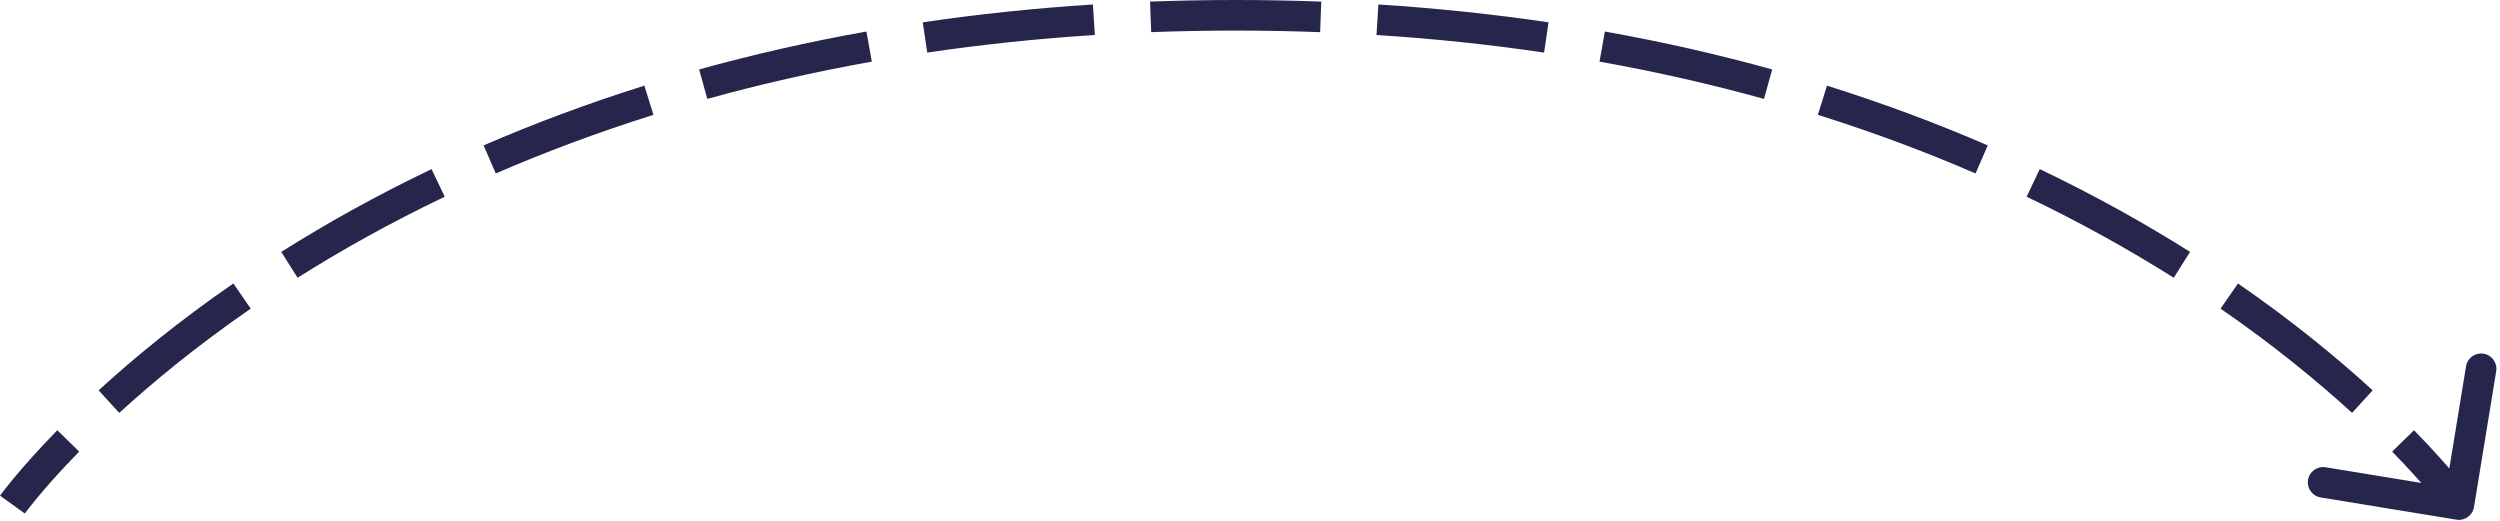 <?xml version="1.0" encoding="UTF-8"?> <svg xmlns="http://www.w3.org/2000/svg" viewBox="0 0 81.633 17" fill="none"><path d="M80.21 16.969C80.482 17.014 80.739 16.829 80.784 16.557L81.509 12.122C81.554 11.85 81.369 11.594 81.097 11.549C80.825 11.505 80.568 11.689 80.524 11.961L79.879 15.903L75.937 15.258C75.665 15.213 75.408 15.398 75.364 15.67C75.319 15.942 75.504 16.199 75.776 16.243L80.21 16.969ZM0.406 16.476C0.811 16.768 0.811 16.768 0.811 16.768C0.811 16.768 0.811 16.768 0.811 16.768C0.811 16.768 0.811 16.768 0.811 16.768C0.811 16.768 0.811 16.768 0.811 16.768C0.811 16.768 0.811 16.768 0.812 16.767C0.812 16.766 0.814 16.764 0.816 16.762C0.819 16.756 0.825 16.748 0.834 16.737C0.85 16.715 0.876 16.68 0.912 16.634C0.983 16.543 1.091 16.406 1.237 16.23C1.53 15.878 1.977 15.368 2.585 14.746L2.229 14.397L1.872 14.048C1.244 14.69 0.779 15.22 0.47 15.591C0.315 15.777 0.199 15.923 0.121 16.024C0.082 16.074 0.053 16.114 0.033 16.141C0.023 16.154 0.015 16.165 0.01 16.172C0.007 16.176 0.005 16.179 0.003 16.181C0.002 16.182 0.002 16.183 0.001 16.184C0.001 16.184 0.001 16.184 0.001 16.184C0.001 16.184 0 16.185 0 16.185C0 16.185 0 16.185 0 16.185C0 16.185 0 16.185 0.406 16.476ZM3.557 13.114L3.894 13.482C5.006 12.465 6.43 11.291 8.187 10.078L7.904 9.667L7.62 9.256C5.822 10.497 4.363 11.7 3.22 12.746L3.557 13.114ZM9.45 8.647L9.716 9.07C11.135 8.175 12.734 7.278 14.522 6.423L14.307 5.973L14.091 5.522C12.267 6.394 10.634 7.311 9.184 8.225L9.45 8.647ZM15.99 5.206L16.188 5.664C17.771 4.978 19.486 4.331 21.338 3.75L21.189 3.273L21.04 2.797C19.153 3.389 17.405 4.048 15.791 4.748L15.99 5.206ZM22.963 2.749L23.096 3.23C24.781 2.762 26.57 2.351 28.468 2.012L28.38 1.521L28.292 1.029C26.364 1.373 24.544 1.792 22.829 2.268L22.963 2.749ZM30.204 1.223L30.277 1.717C32.016 1.46 33.839 1.264 35.751 1.143L35.719 0.644L35.687 0.146C33.748 0.27 31.897 0.468 30.131 0.729L30.204 1.223ZM37.571 0.551L37.59 1.05C38.491 1.016 39.41 0.999 40.348 0.999V0.499V0C39.398 0 38.466 0.018 37.553 0.052L37.571 0.551ZM40.348 0.499V0.999C41.286 0.999 42.206 1.016 43.107 1.05L43.125 0.551L43.144 0.052C42.231 0.018 41.299 0 40.348 0V0.499ZM44.978 0.644L44.946 1.143C46.857 1.264 48.681 1.46 50.419 1.717L50.493 1.223L50.565 0.729C48.799 0.468 46.948 0.27 45.009 0.146L44.978 0.644ZM52.317 1.521L52.229 2.012C54.126 2.351 55.916 2.762 57.6 3.23L57.734 2.749L57.867 2.268C56.153 1.792 54.333 1.373 52.404 1.029L52.317 1.521ZM59.508 3.273L59.358 3.75C61.21 4.331 62.926 4.978 64.508 5.664L64.707 5.206L64.906 4.748C63.291 4.048 61.543 3.389 59.657 2.797L59.508 3.273ZM66.39 5.973L66.175 6.423C67.963 7.278 69.562 8.175 70.98 9.07L71.246 8.647L71.513 8.225C70.063 7.311 68.43 6.394 66.605 5.522L66.39 5.973ZM72.793 9.667L72.509 10.078C74.267 11.291 75.691 12.465 76.802 13.482L77.139 13.114L77.476 12.746C76.334 11.7 74.874 10.497 73.077 9.256L72.793 9.667ZM78.468 14.397L78.111 14.746C78.719 15.368 79.166 15.878 79.459 16.23C79.606 16.406 79.714 16.543 79.785 16.634C79.82 16.68 79.846 16.715 79.863 16.737C79.871 16.748 79.877 16.756 79.881 16.762C79.883 16.764 79.884 16.766 79.885 16.767C79.885 16.768 79.886 16.768 79.886 16.768C79.886 16.768 79.886 16.768 79.886 16.768C79.886 16.768 79.886 16.768 79.886 16.768C79.886 16.768 79.886 16.768 79.886 16.768C79.886 16.768 79.886 16.768 80.291 16.476C80.696 16.185 80.696 16.185 80.696 16.185C80.696 16.185 80.696 16.185 80.696 16.185C80.696 16.185 80.696 16.184 80.696 16.184C80.696 16.184 80.696 16.184 80.695 16.184C80.695 16.183 80.694 16.182 80.693 16.181C80.692 16.179 80.69 16.176 80.687 16.172C80.682 16.165 80.674 16.154 80.664 16.141C80.644 16.114 80.614 16.074 80.575 16.024C80.497 15.923 80.382 15.777 80.227 15.591C79.918 15.22 79.453 14.69 78.825 14.048L78.468 14.397ZM80.21 16.969C80.482 17.014 80.739 16.829 80.784 16.557L81.509 12.122C81.554 11.85 81.369 11.594 81.097 11.549C80.825 11.505 80.568 11.689 80.524 11.961L79.879 15.903L75.937 15.258C75.665 15.213 75.408 15.398 75.364 15.67C75.319 15.942 75.504 16.199 75.776 16.243L80.21 16.969ZM0.406 16.476C0.811 16.768 0.811 16.768 0.811 16.768C0.811 16.768 0.811 16.768 0.811 16.768C0.811 16.768 0.811 16.768 0.811 16.768C0.811 16.768 0.811 16.768 0.811 16.768C0.811 16.768 0.811 16.768 0.812 16.767C0.812 16.766 0.814 16.764 0.816 16.762C0.819 16.756 0.825 16.748 0.834 16.737C0.85 16.715 0.876 16.68 0.912 16.634C0.983 16.543 1.091 16.406 1.237 16.23C1.53 15.878 1.977 15.368 2.585 14.746L2.229 14.397L1.872 14.048C1.244 14.69 0.779 15.22 0.47 15.591C0.315 15.777 0.199 15.923 0.121 16.024C0.082 16.074 0.053 16.114 0.033 16.141C0.023 16.154 0.015 16.165 0.01 16.172C0.007 16.176 0.005 16.179 0.003 16.181C0.002 16.182 0.002 16.183 0.001 16.184C0.001 16.184 0.001 16.184 0.001 16.184C0.001 16.184 0 16.185 0 16.185C0 16.185 0 16.185 0 16.185C0 16.185 0 16.185 0.406 16.476ZM3.557 13.114L3.894 13.482C5.006 12.465 6.43 11.291 8.187 10.078L7.904 9.667L7.62 9.256C5.822 10.497 4.363 11.7 3.22 12.746L3.557 13.114ZM9.45 8.647L9.716 9.07C11.135 8.175 12.734 7.278 14.522 6.423L14.307 5.973L14.091 5.522C12.267 6.394 10.634 7.311 9.184 8.225L9.45 8.647ZM15.99 5.206L16.188 5.664C17.771 4.978 19.486 4.331 21.338 3.75L21.189 3.273L21.04 2.797C19.153 3.389 17.405 4.048 15.791 4.748L15.99 5.206ZM22.963 2.749L23.096 3.23C24.781 2.762 26.57 2.351 28.468 2.012L28.38 1.521L28.292 1.029C26.364 1.373 24.544 1.792 22.829 2.268L22.963 2.749ZM30.204 1.223L30.277 1.717C32.016 1.46 33.839 1.264 35.751 1.143L35.719 0.644L35.687 0.146C33.748 0.27 31.897 0.468 30.131 0.729L30.204 1.223ZM37.571 0.551L37.59 1.05C38.491 1.016 39.41 0.999 40.348 0.999V0.499V0C39.398 0 38.466 0.018 37.553 0.052L37.571 0.551ZM40.348 0.499V0.999C41.286 0.999 42.206 1.016 43.107 1.05L43.125 0.551L43.144 0.052C42.231 0.018 41.299 0 40.348 0V0.499ZM44.978 0.644L44.946 1.143C46.857 1.264 48.681 1.46 50.419 1.717L50.493 1.223L50.565 0.729C48.799 0.468 46.948 0.27 45.009 0.146L44.978 0.644ZM52.317 1.521L52.229 2.012C54.126 2.351 55.916 2.762 57.6 3.23L57.734 2.749L57.867 2.268C56.153 1.792 54.333 1.373 52.404 1.029L52.317 1.521ZM59.508 3.273L59.358 3.75C61.21 4.331 62.926 4.978 64.508 5.664L64.707 5.206L64.906 4.748C63.291 4.048 61.543 3.389 59.657 2.797L59.508 3.273ZM66.39 5.973L66.175 6.423C67.963 7.278 69.562 8.175 70.98 9.07L71.246 8.647L71.513 8.225C70.063 7.311 68.43 6.394 66.605 5.522L66.39 5.973ZM72.793 9.667L72.509 10.078C74.267 11.291 75.691 12.465 76.802 13.482L77.139 13.114L77.476 12.746C76.334 11.7 74.874 10.497 73.077 9.256L72.793 9.667ZM78.468 14.397L78.111 14.746C78.719 15.368 79.166 15.878 79.459 16.23C79.606 16.406 79.714 16.543 79.785 16.634C79.82 16.68 79.846 16.715 79.863 16.737C79.871 16.748 79.877 16.756 79.881 16.762C79.883 16.764 79.884 16.766 79.885 16.767C79.885 16.768 79.886 16.768 79.886 16.768C79.886 16.768 79.886 16.768 79.886 16.768C79.886 16.768 79.886 16.768 79.886 16.768C79.886 16.768 79.886 16.768 79.886 16.768C79.886 16.768 79.886 16.768 80.291 16.476C80.696 16.185 80.696 16.185 80.696 16.185C80.696 16.185 80.696 16.185 80.696 16.185C80.696 16.185 80.696 16.184 80.696 16.184C80.696 16.184 80.696 16.184 80.695 16.184C80.695 16.183 80.694 16.182 80.693 16.181C80.692 16.179 80.69 16.176 80.687 16.172C80.682 16.165 80.674 16.154 80.664 16.141C80.644 16.114 80.614 16.074 80.575 16.024C80.497 15.923 80.382 15.777 80.227 15.591C79.918 15.22 79.453 14.69 78.825 14.048L78.468 14.397Z" fill="#26264C"></path></svg> 